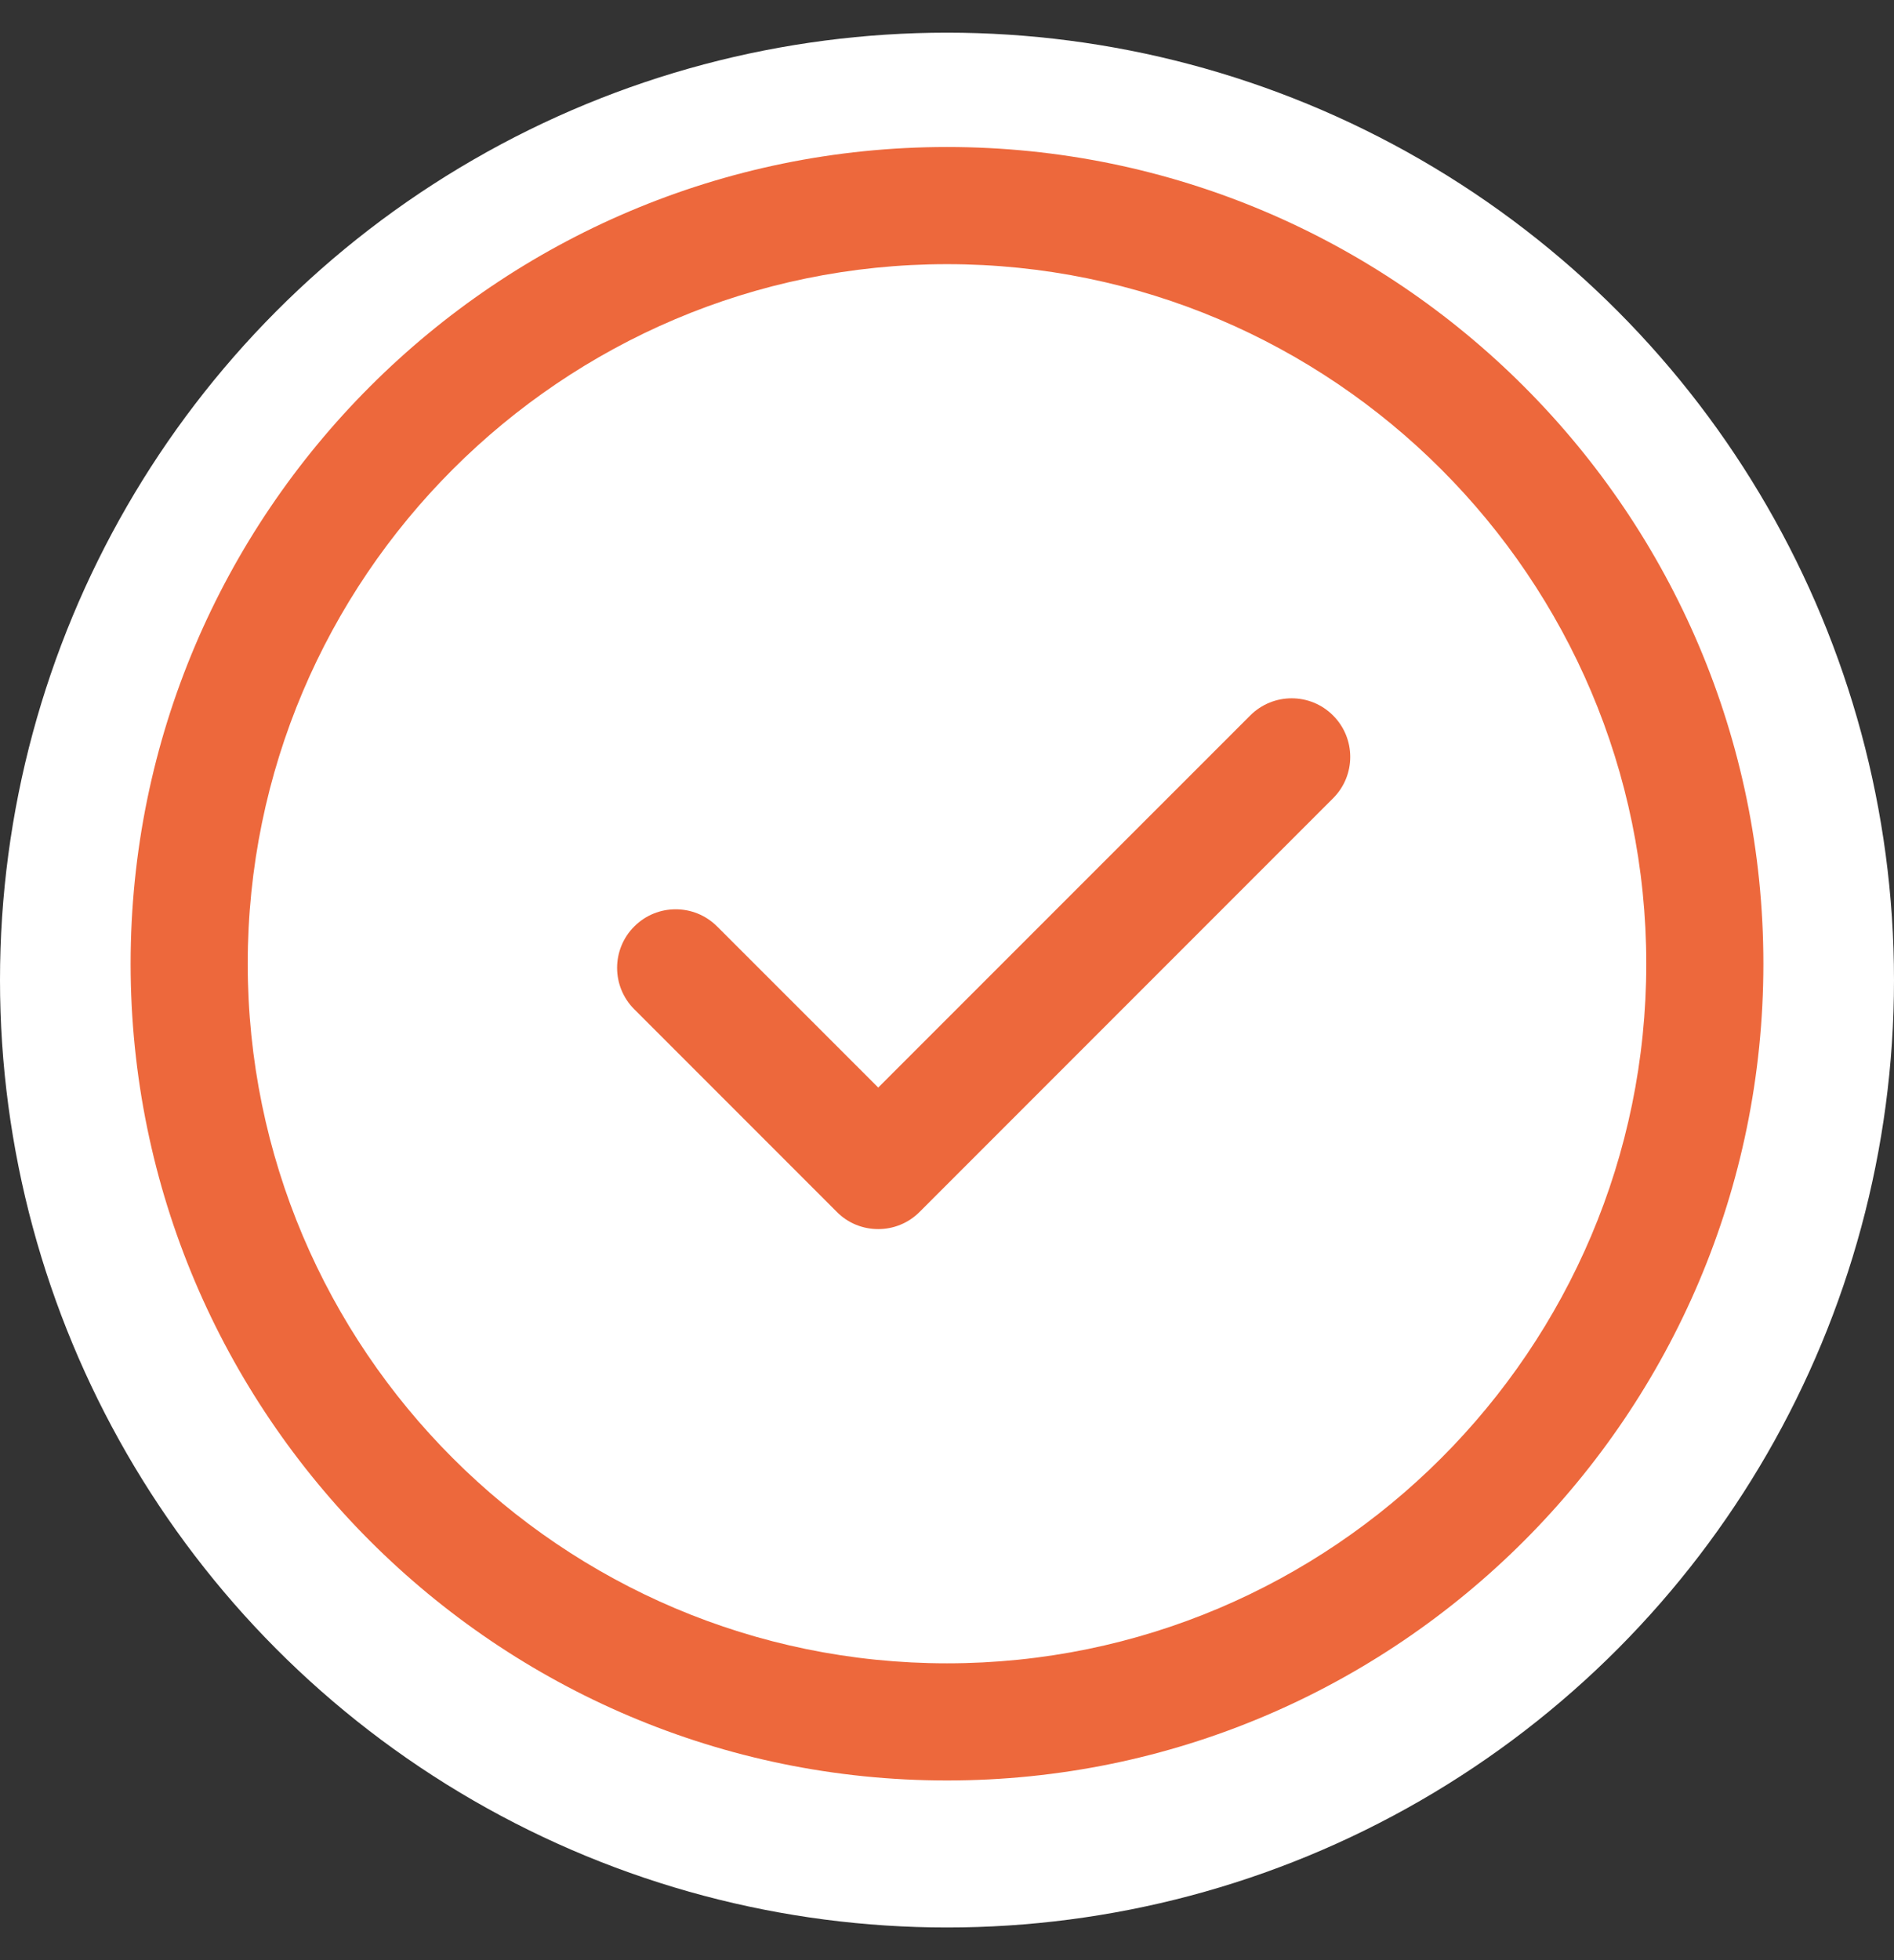 <svg width="29" height="30" viewBox="0 0 29 30" fill="none" xmlns="http://www.w3.org/2000/svg">
<rect x="0" y="0" width="29" height="30" fill="#333333" stroke="none"/>
<circle cx="14.5" cy="15" r="14.5" fill="white"/>
<path d="M14.5 27.25C7.608 27.25 2 21.642 2 14.75C2 7.858 7.608 2.25 14.5 2.25C21.392 2.25 27 7.858 27 14.75C27 21.642 21.392 27.25 14.5 27.25ZM14.5 4.043C8.597 4.043 3.793 8.847 3.793 14.75C3.793 20.653 8.597 25.457 14.5 25.457C20.403 25.457 25.207 20.653 25.207 14.75C25.207 8.847 20.403 4.043 14.5 4.043Z" fill="#ED683C"/>
<path d="M13.445 18.811C13.215 18.811 12.985 18.723 12.812 18.547L9.712 15.447C9.361 15.097 9.361 14.529 9.712 14.179C10.062 13.829 10.629 13.829 10.98 14.179L13.447 16.645L19.143 10.95C19.494 10.6 20.061 10.6 20.411 10.95C20.762 11.301 20.762 11.868 20.411 12.218L14.082 18.547C13.907 18.723 13.677 18.811 13.449 18.811H13.445Z" fill="#ED683C"/>
</svg>
